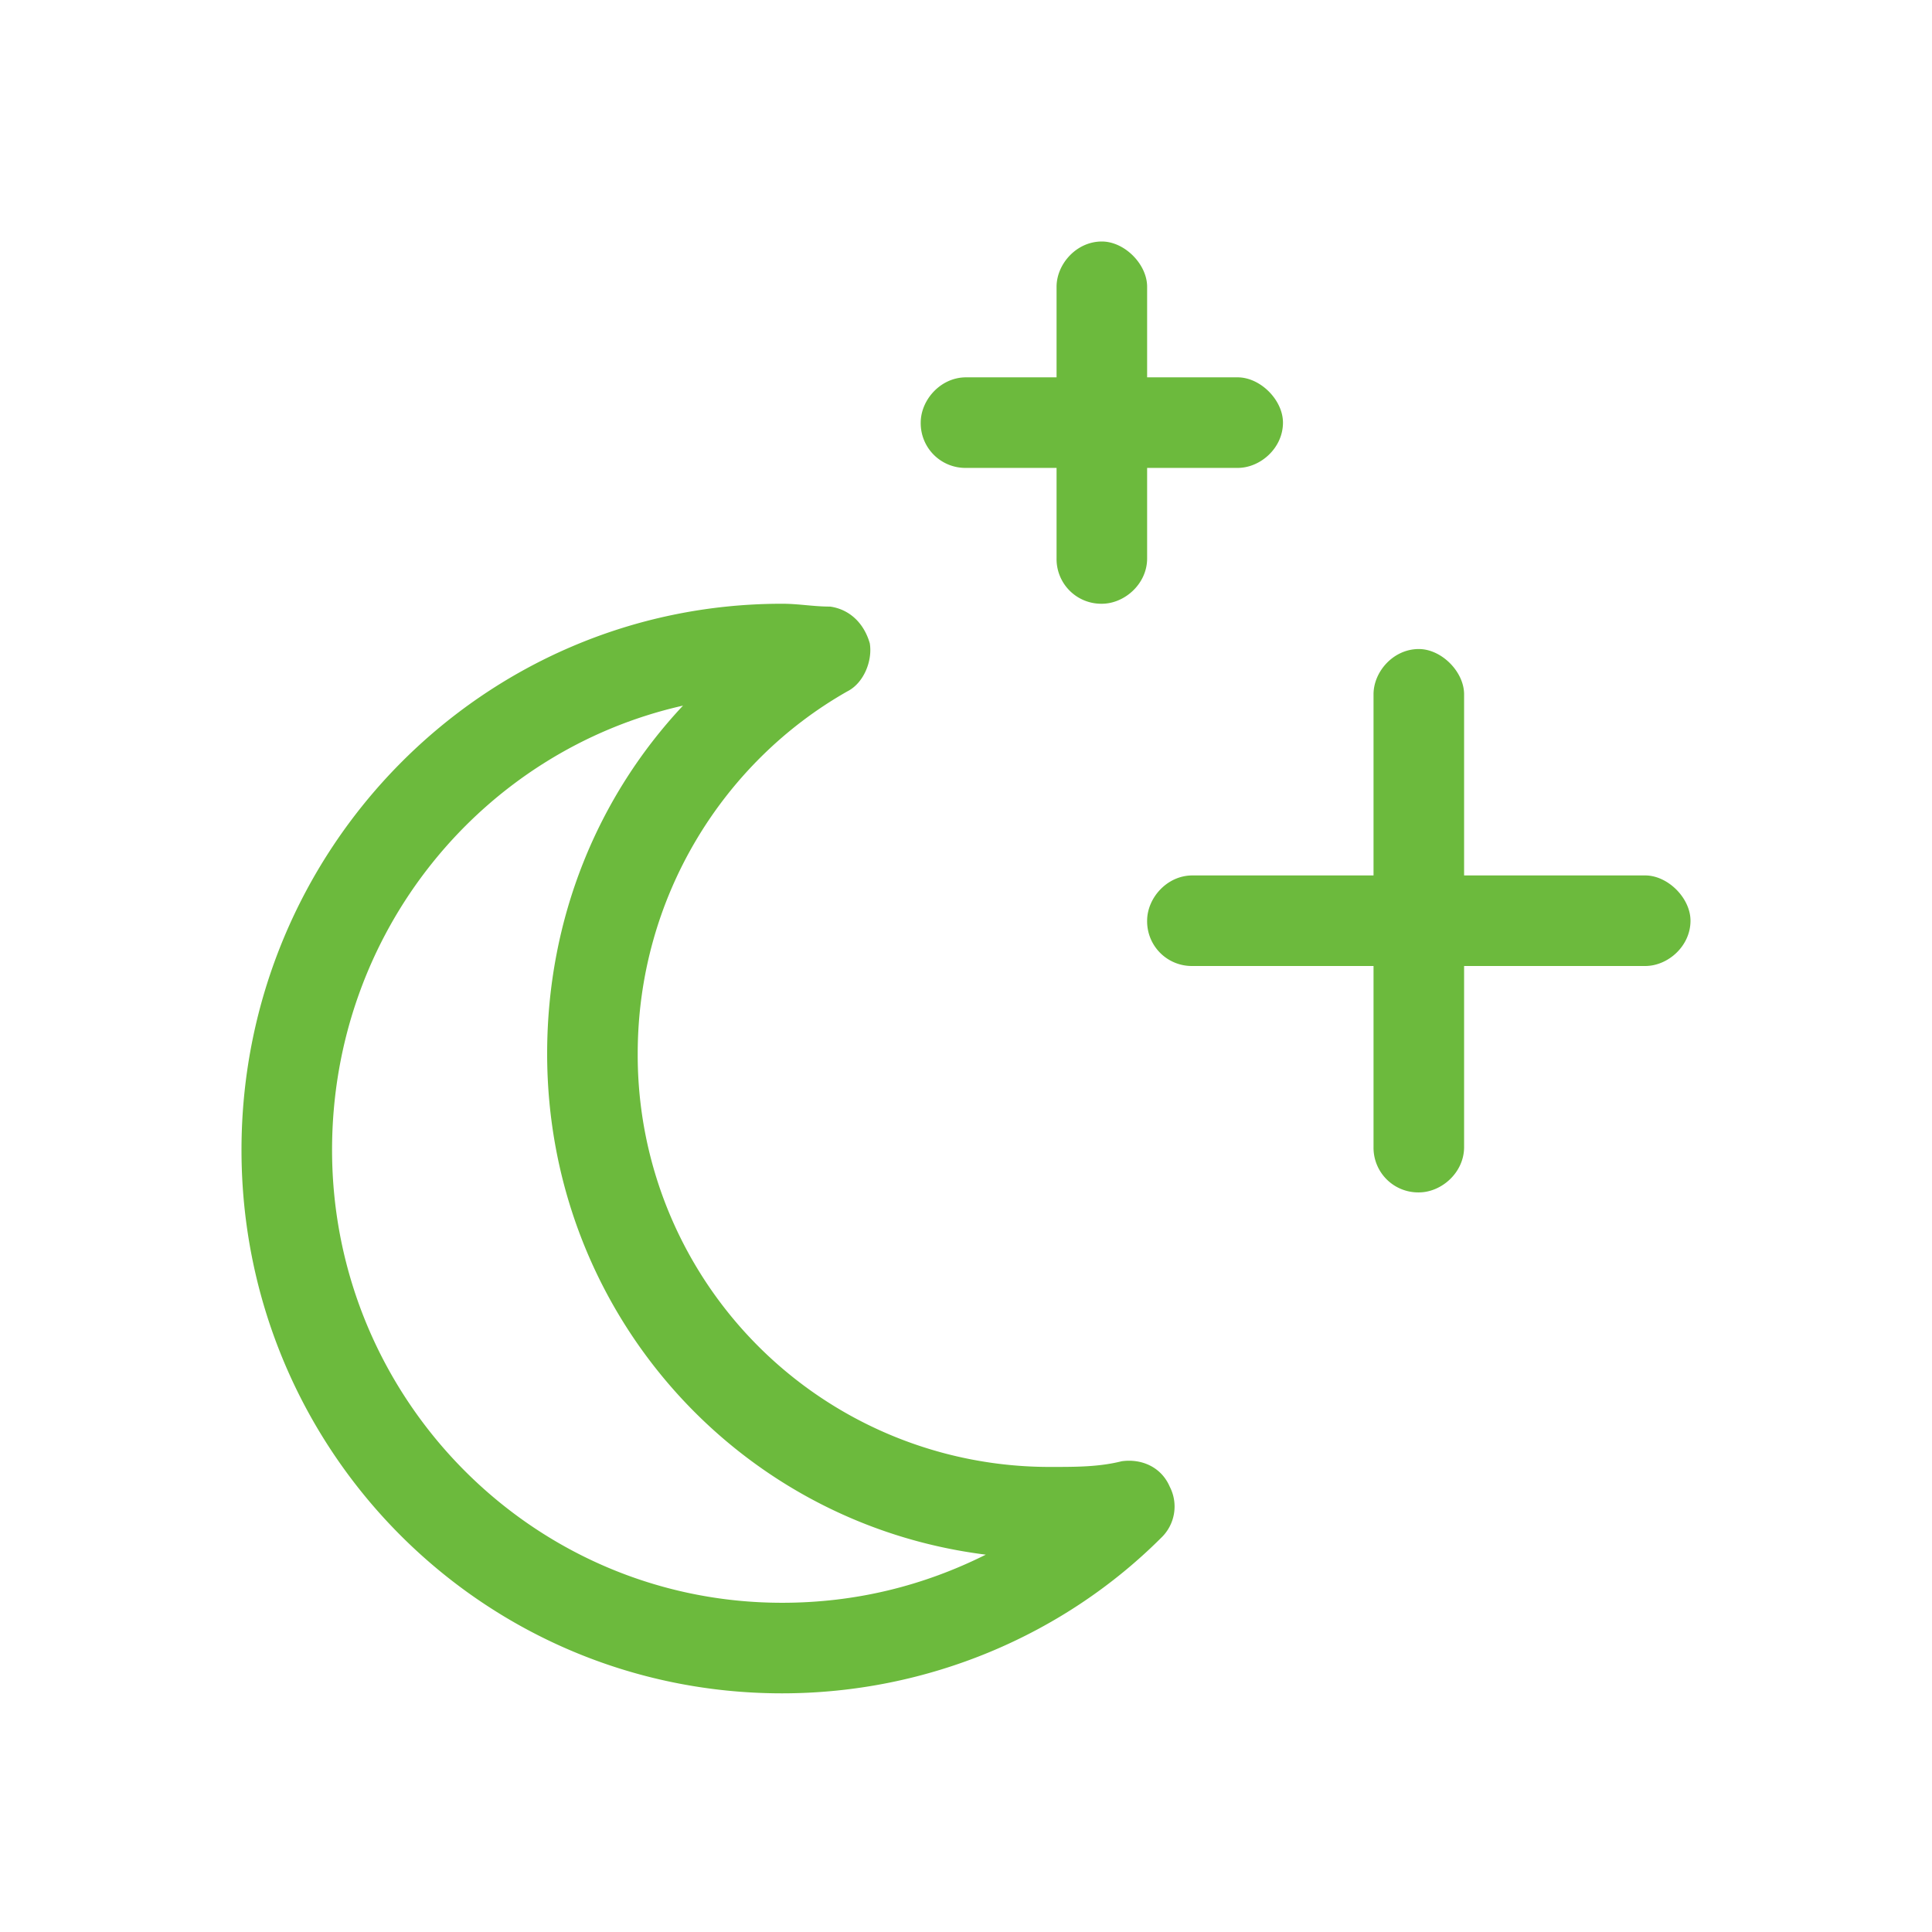 <svg xmlns="http://www.w3.org/2000/svg" width="64" height="64" fill="none" viewBox="0 0 64 64"><path fill="#fff" d="M0 0h64v64H0z"/><path fill="#6CBA3D" d="M36.5 8c.75 0 1.5.75 1.5 1.5v3h3c.75 0 1.5.75 1.5 1.5 0 .844-.75 1.5-1.5 1.5h-3v3c0 .844-.75 1.5-1.5 1.5a1.48 1.48 0 0 1-1.5-1.5v-3h-3a1.48 1.48 0 0 1-1.5-1.5c0-.75.656-1.5 1.5-1.5h3v-3c0-.75.656-1.5 1.5-1.5M22.625 23.375C15.969 24.875 11 30.875 11 38.094c0 8.25 6.656 15 14.906 15 2.438 0 4.688-.563 6.75-1.594-8.25-1.031-14.531-8.062-14.531-16.594 0-4.5 1.688-8.531 4.5-11.531M8 38.094C8 28.156 15.969 20 25.906 20c.563 0 1.032.094 1.594.094.656.093 1.125.562 1.313 1.218.093.563-.188 1.313-.75 1.594-4.125 2.344-6.938 6.844-6.938 12a13.644 13.644 0 0 0 13.688 13.688c.843 0 1.593 0 2.343-.188.657-.093 1.313.188 1.594.844a1.43 1.43 0 0 1-.281 1.688c-3.188 3.187-7.688 5.156-12.563 5.156C15.97 56.094 8 48.03 8 38.094M48.5 23v6h6c.75 0 1.5.75 1.5 1.5 0 .844-.75 1.5-1.5 1.5h-6v6c0 .844-.75 1.5-1.5 1.5a1.48 1.48 0 0 1-1.5-1.5v-6h-6a1.48 1.48 0 0 1-1.5-1.5c0-.75.656-1.5 1.5-1.5h6v-6c0-.75.656-1.5 1.5-1.5.75 0 1.5.75 1.5 1.5"/></svg>